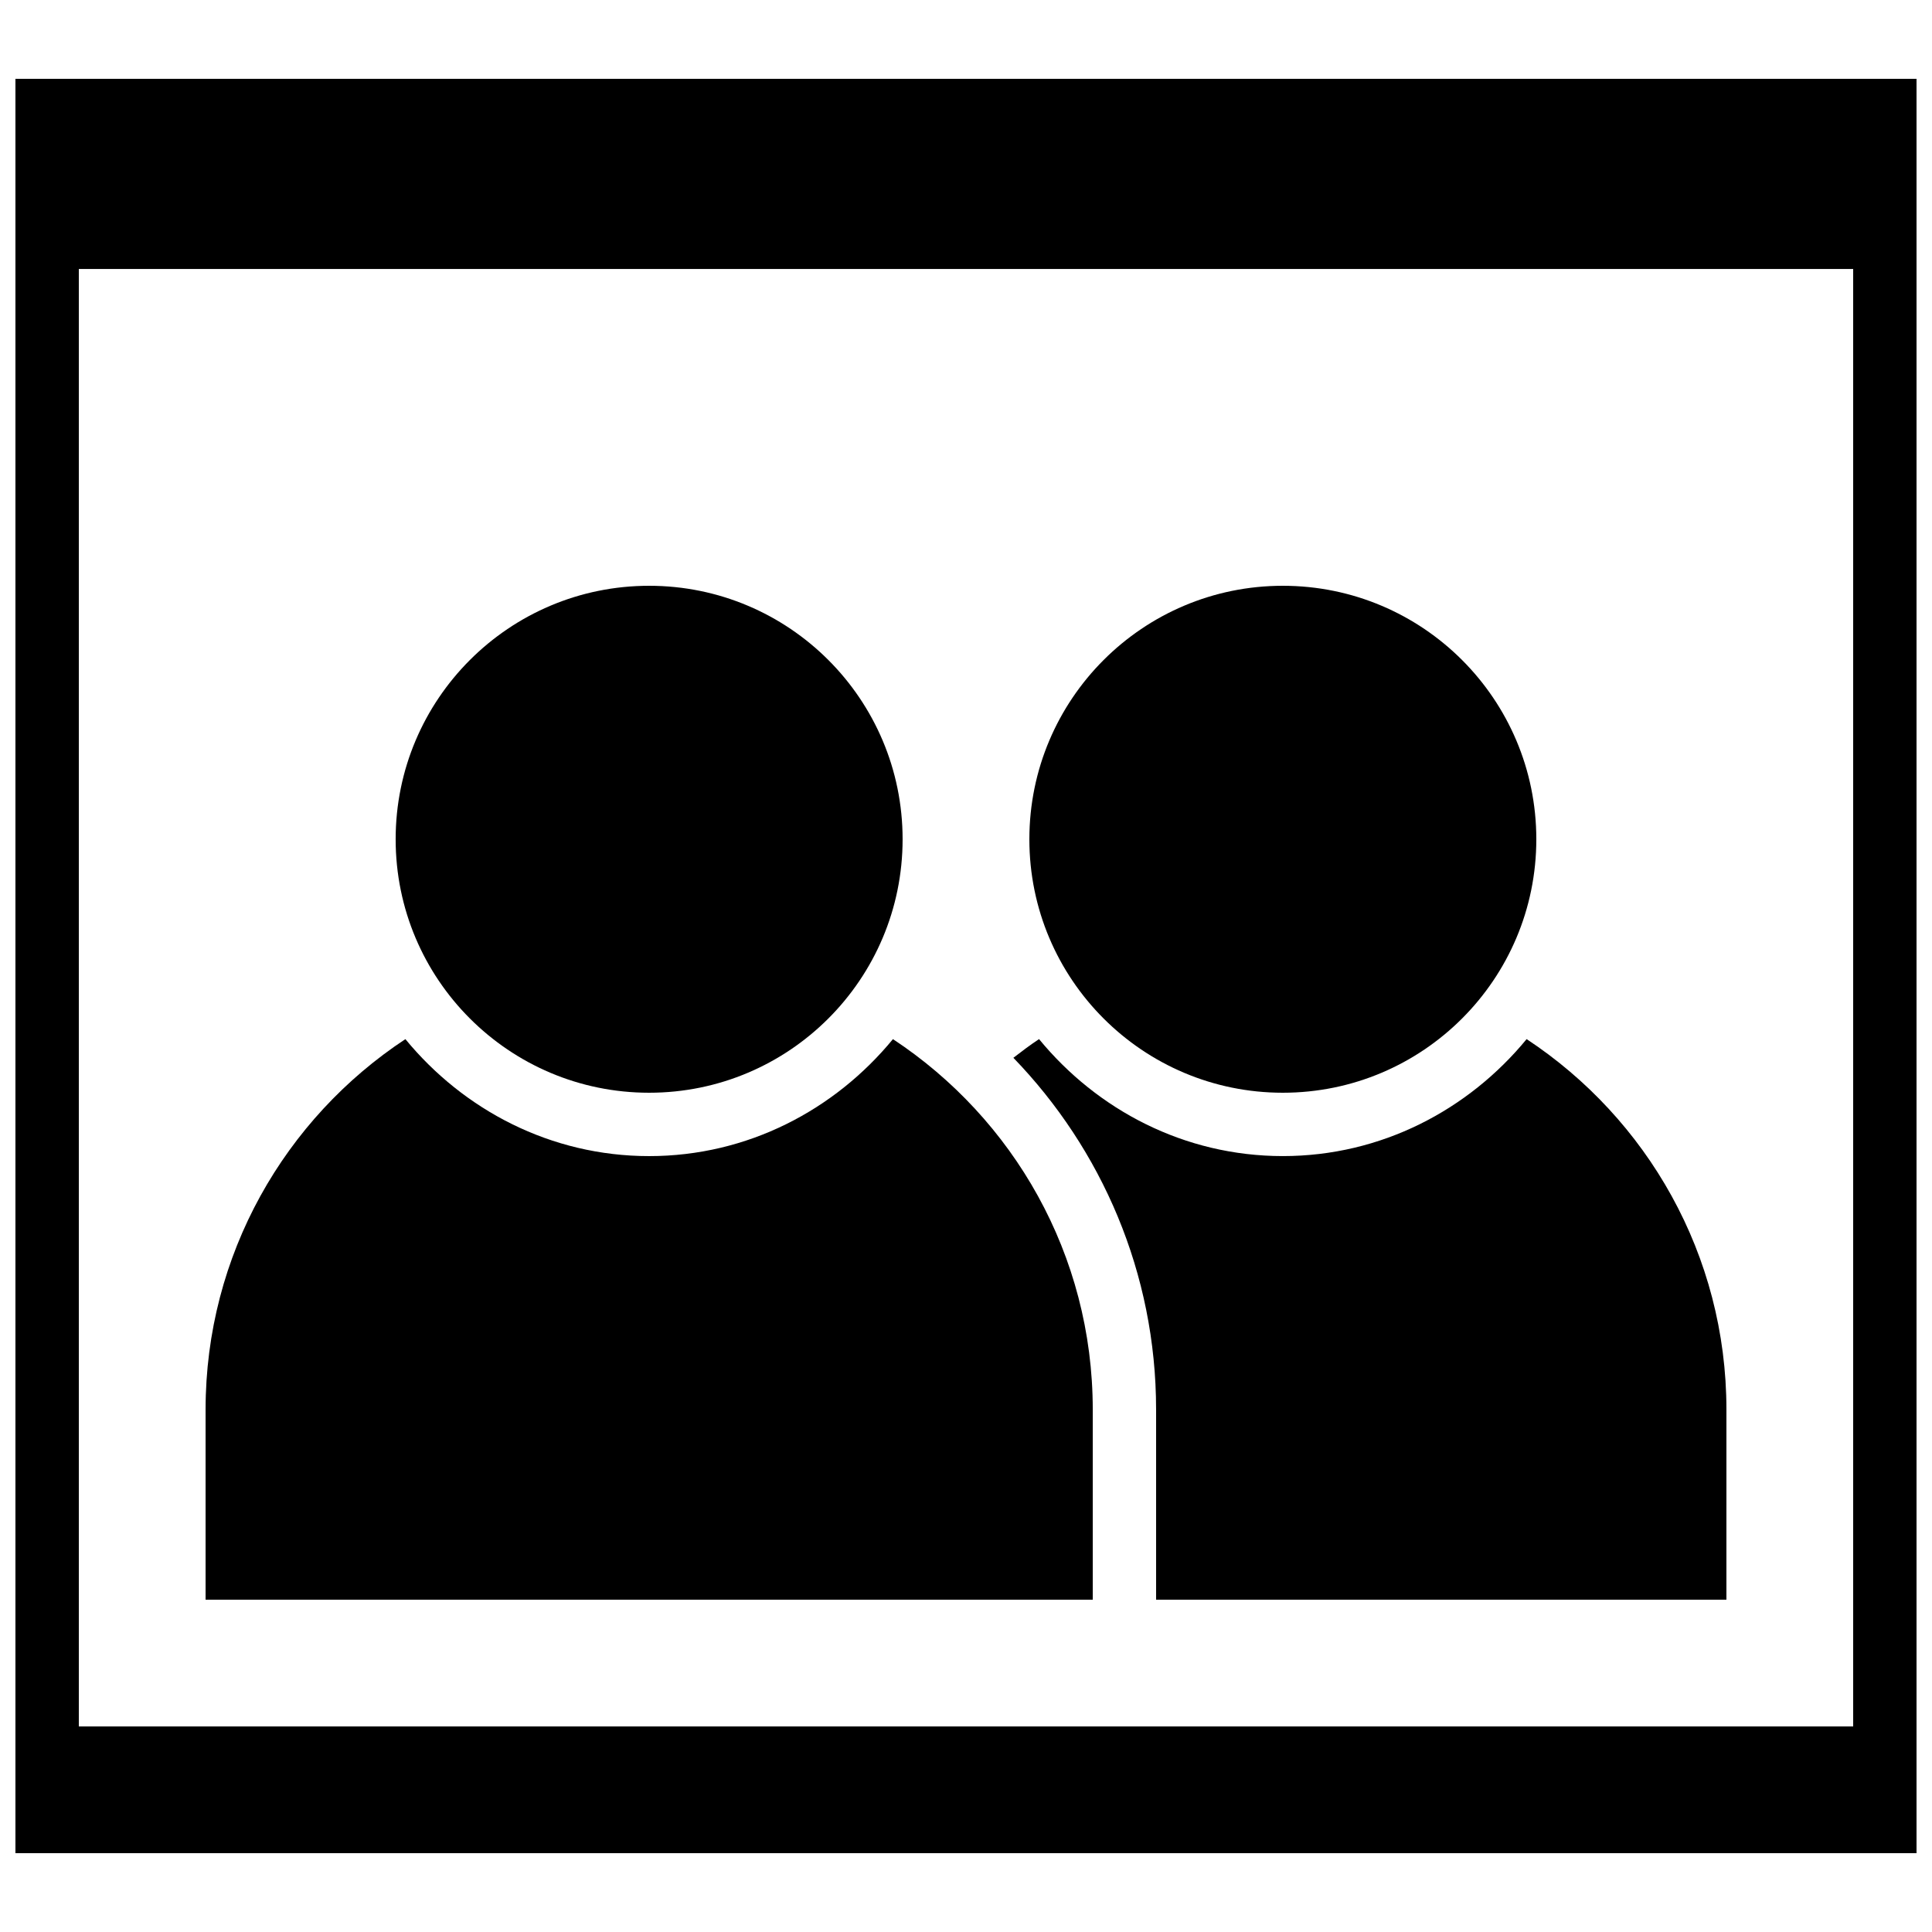 <?xml version="1.0" encoding="UTF-8"?>
<!-- Uploaded to: SVG Repo, www.svgrepo.com, Generator: SVG Repo Mixer Tools -->
<svg width="800px" height="800px" version="1.1" viewBox="144 144 512 512" xmlns="http://www.w3.org/2000/svg">
 <defs>
  <clipPath id="a">
   <path d="m148.09 164h503.81v472h-503.81z"/>
  </clipPath>
 </defs>
 <g clip-path="url(#a)">
  <path d="m148.09 164.89v470.22h503.81v-470.22zm487.02 436.64h-470.22v-386.25h470.22z"/>
 </g>
 <path d="m601.52 517.55c0-41.059-21.074-77.148-52.949-98.176-15.418 18.758-38.492 31-64.609 31-26.113 0-49.188-12.242-64.605-31-2.352 1.547-4.586 3.242-6.801 4.953 23.363 24.184 37.82 57.016 37.82 93.223v50.383h151.14z"/>
 <path d="m551.14 366.41c0 37.102-30.074 67.176-67.176 67.176-37.098 0-67.172-30.074-67.172-67.176 0-37.098 30.074-67.172 67.172-67.172 37.102 0 67.176 30.074 67.176 67.172"/>
 <path d="m380.64 419.38c-15.418 18.758-38.492 31-64.605 31s-49.188-12.242-64.605-31c-31.875 21.023-52.949 57.113-52.949 98.176v50.383h235.11v-50.383c-0.004-41.062-21.078-77.152-52.953-98.176z"/>
 <path d="m383.2 366.41c0 37.102-30.074 67.176-67.172 67.176-37.102 0-67.176-30.074-67.176-67.176 0-37.098 30.074-67.172 67.176-67.172 37.098 0 67.172 30.074 67.172 67.172"/>
</svg>